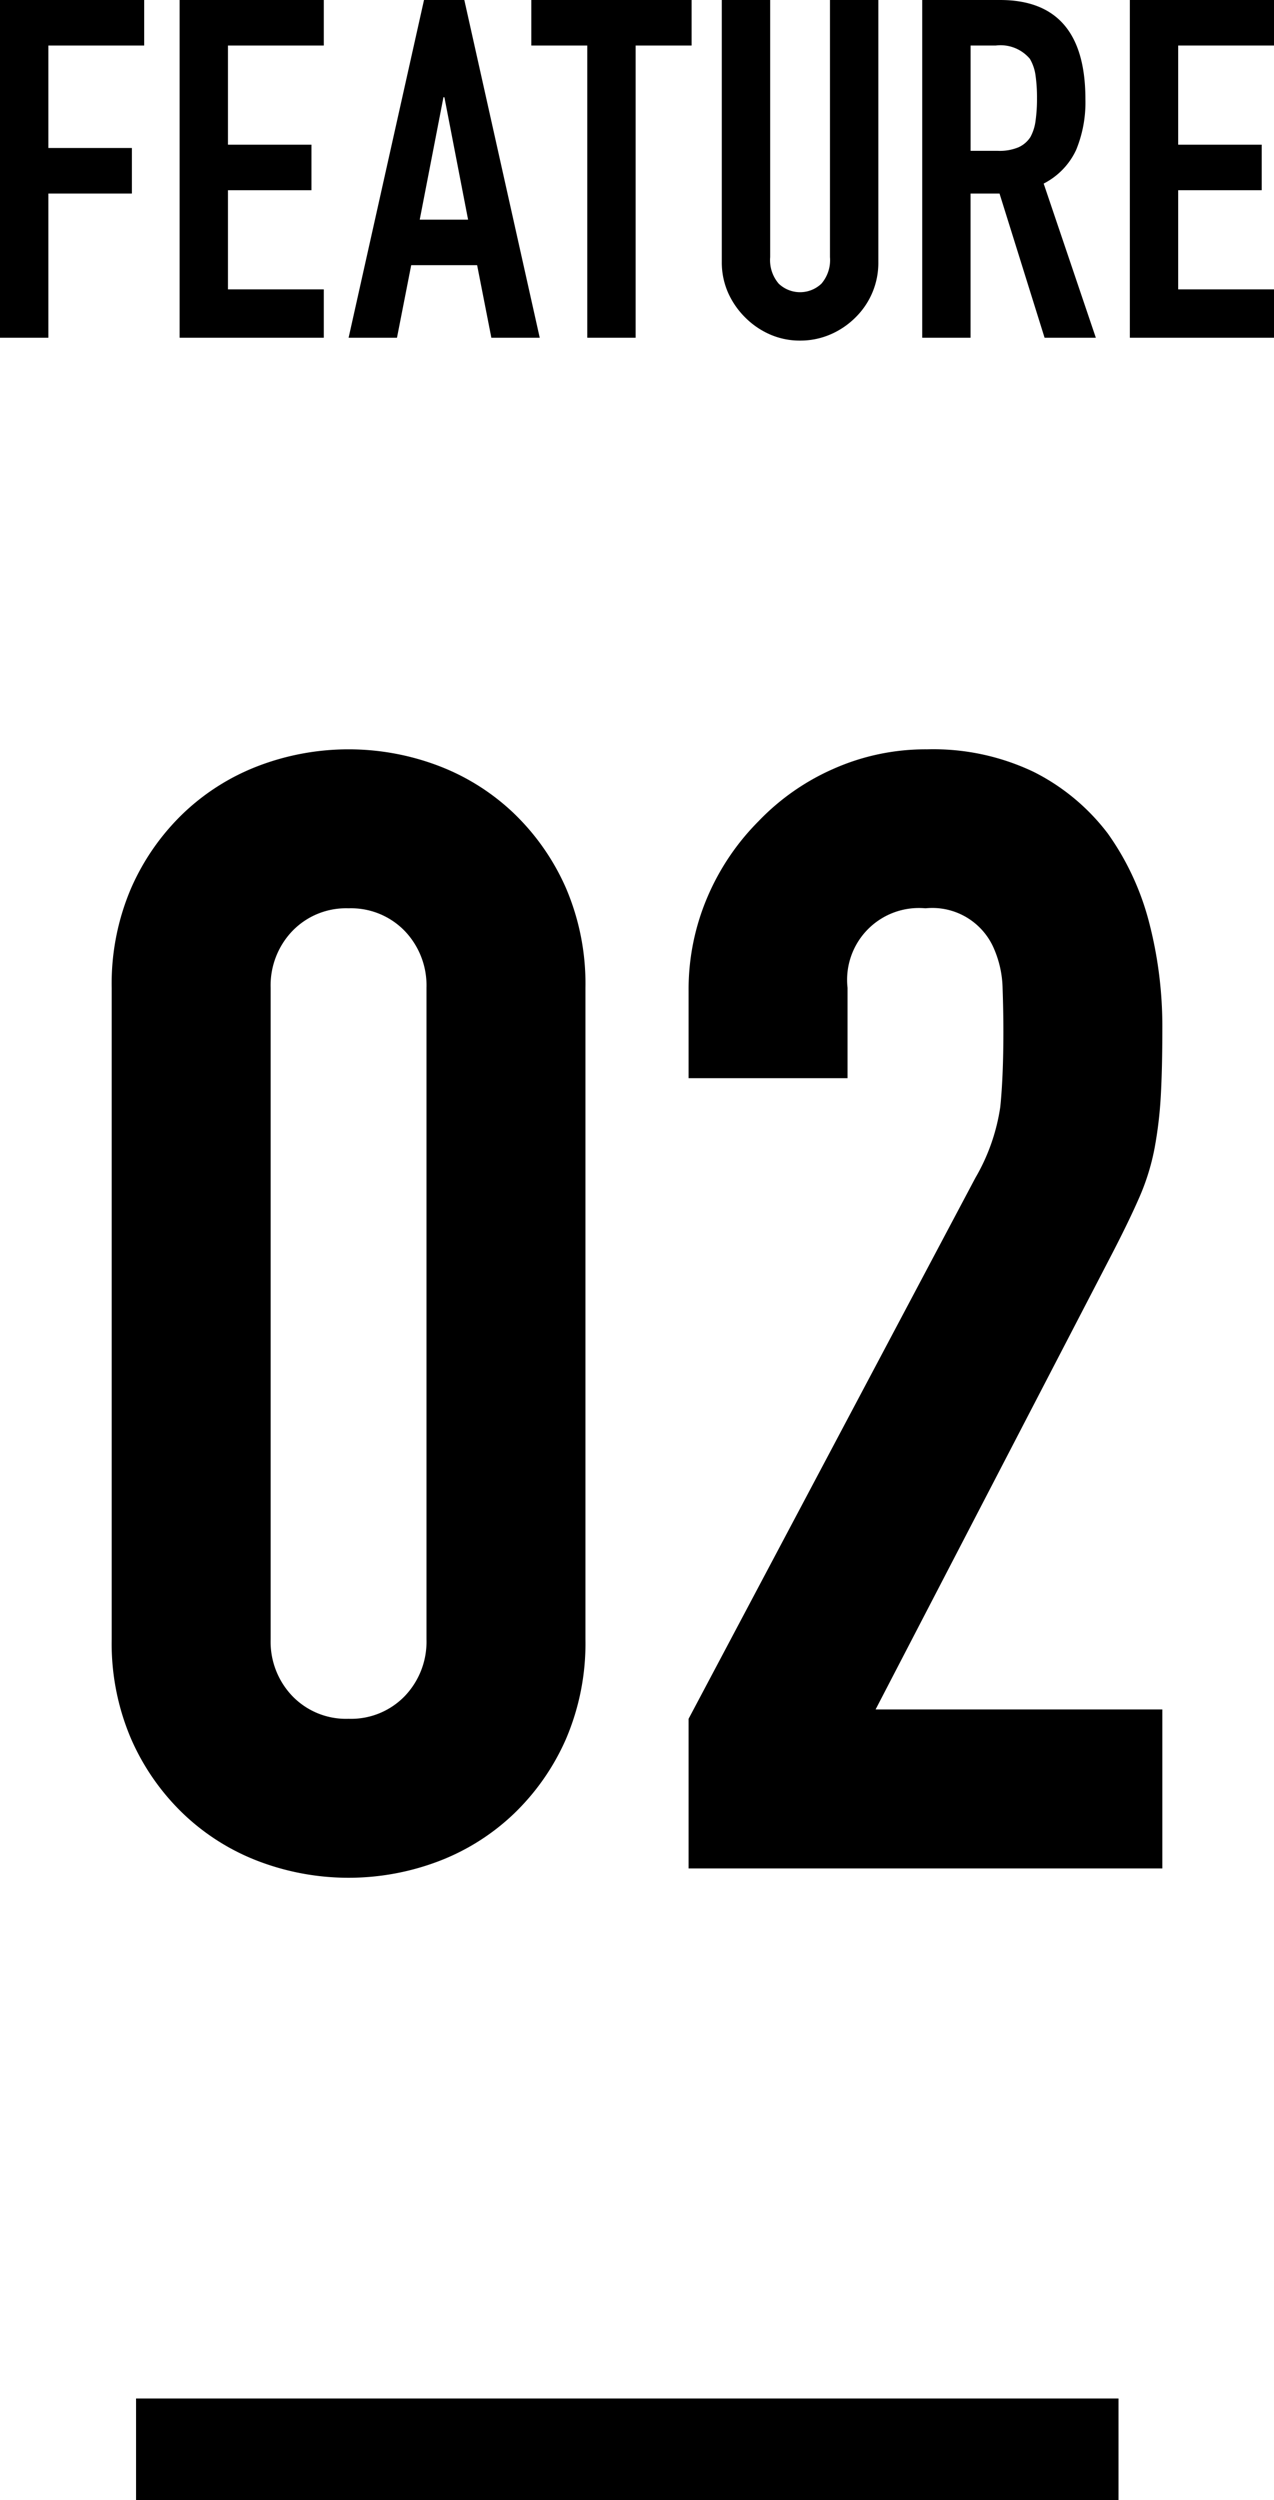 <svg xmlns="http://www.w3.org/2000/svg" viewBox="0 0 37.606 73.787"><title>FEATURE 02</title><path d="M3.297,29.153a7.147,7.147,0,0,1,.575-2.944,6.89,6.89,0,0,1,1.541-2.208,6.629,6.629,0,0,1,2.231-1.403,7.483,7.483,0,0,1,5.29,0,6.638,6.638,0,0,1,2.231,1.403,6.905,6.905,0,0,1,1.541,2.208,7.162,7.162,0,0,1,.575,2.944v19.228a7.16,7.16,0,0,1-.575,2.944,6.889,6.889,0,0,1-1.541,2.208,6.629,6.629,0,0,1-2.231,1.403,7.485,7.485,0,0,1-5.29,0,6.62,6.62,0,0,1-2.231-1.403,6.874,6.874,0,0,1-1.541-2.208,7.144,7.144,0,0,1-.575-2.944Zm4.692,19.228a2.317,2.317,0,0,0,.644,1.679,2.199,2.199,0,0,0,1.656.667,2.201,2.201,0,0,0,1.656-.667,2.319,2.319,0,0,0,.644-1.679v-19.228a2.322,2.322,0,0,0-.644-1.679,2.204,2.204,0,0,0-1.656-.667,2.202,2.202,0,0,0-1.656.667,2.32,2.32,0,0,0-.644,1.679Z"/><path d="M20.326,55.143V50.727l8.464-15.962a5.844,5.844,0,0,0,.736-2.093q.092-.897.092-2.231,0-.597-.023-1.265a3.089,3.089,0,0,0-.253-1.173,1.978,1.978,0,0,0-2.024-1.196,2.119,2.119,0,0,0-2.3,2.346v2.668h-4.692v-2.576a6.931,6.931,0,0,1,.552-2.76,7.129,7.129,0,0,1,1.518-2.254,6.894,6.894,0,0,1,2.208-1.541,6.695,6.695,0,0,1,2.76-.575,6.885,6.885,0,0,1,3.151.667,6.296,6.296,0,0,1,2.185,1.817,7.932,7.932,0,0,1,1.219,2.622,12.184,12.184,0,0,1,.391,3.128q0,1.197-.046,2.001a12.059,12.059,0,0,1-.184,1.541,6.787,6.787,0,0,1-.46,1.472q-.322.736-.874,1.794L25.846,50.451h8.464v4.692Z"/><rect x="4.016" y="70.787" width="29" height="3"/><path d="M0,9.968V0H4.256V1.344H1.428V4.368H3.893V5.712H1.428V9.968Z"/><path d="M5.302,9.968V0H9.558V1.344H6.729V4.27H9.194V5.614H6.729V8.54H9.558V9.968Z"/><path d="M10.29,9.968,12.516,0h1.19l2.226,9.968H14.504l-.42-2.142H12.138l-.42,2.142Zm3.527-3.486L13.118,2.87h-.028l-.7,3.612Z"/><path d="M17.335,9.968V1.344H15.683V0H20.415V1.344H18.763V9.968Z"/><path d="M25.927,0V7.728A2.255,2.255,0,0,1,25.255,9.366a2.371,2.371,0,0,1-.742.504,2.233,2.233,0,0,1-.896.182,2.185,2.185,0,0,1-.89-.182,2.382,2.382,0,0,1-.734-.504,2.411,2.411,0,0,1-.505-.735,2.217,2.217,0,0,1-.182-.903V0h1.428V7.588a1.069,1.069,0,0,0,.252.784.915.915,0,0,0,1.261,0,1.069,1.069,0,0,0,.252-.784V0Z"/><path d="M27.222,9.968V0h2.296q2.521,0,2.521,2.926a3.677,3.677,0,0,1-.273,1.498,2.116,2.116,0,0,1-.959.994l1.54,4.55H30.834L29.504,5.712h-.855V9.968Zm1.428-8.624V4.452h.812a1.436,1.436,0,0,0,.602-.105.818.818,0,0,0,.351-.301,1.363,1.363,0,0,0,.153-.483,4.596,4.596,0,0,0,.042-.665,4.599,4.599,0,0,0-.042-.665,1.321,1.321,0,0,0-.168-.497,1.135,1.135,0,0,0-1.008-.392Z"/><path d="M33.351,9.968V0h4.256V1.344H34.778V4.27h2.465V5.614H34.778V8.54h2.828V9.968Z"/></svg>
